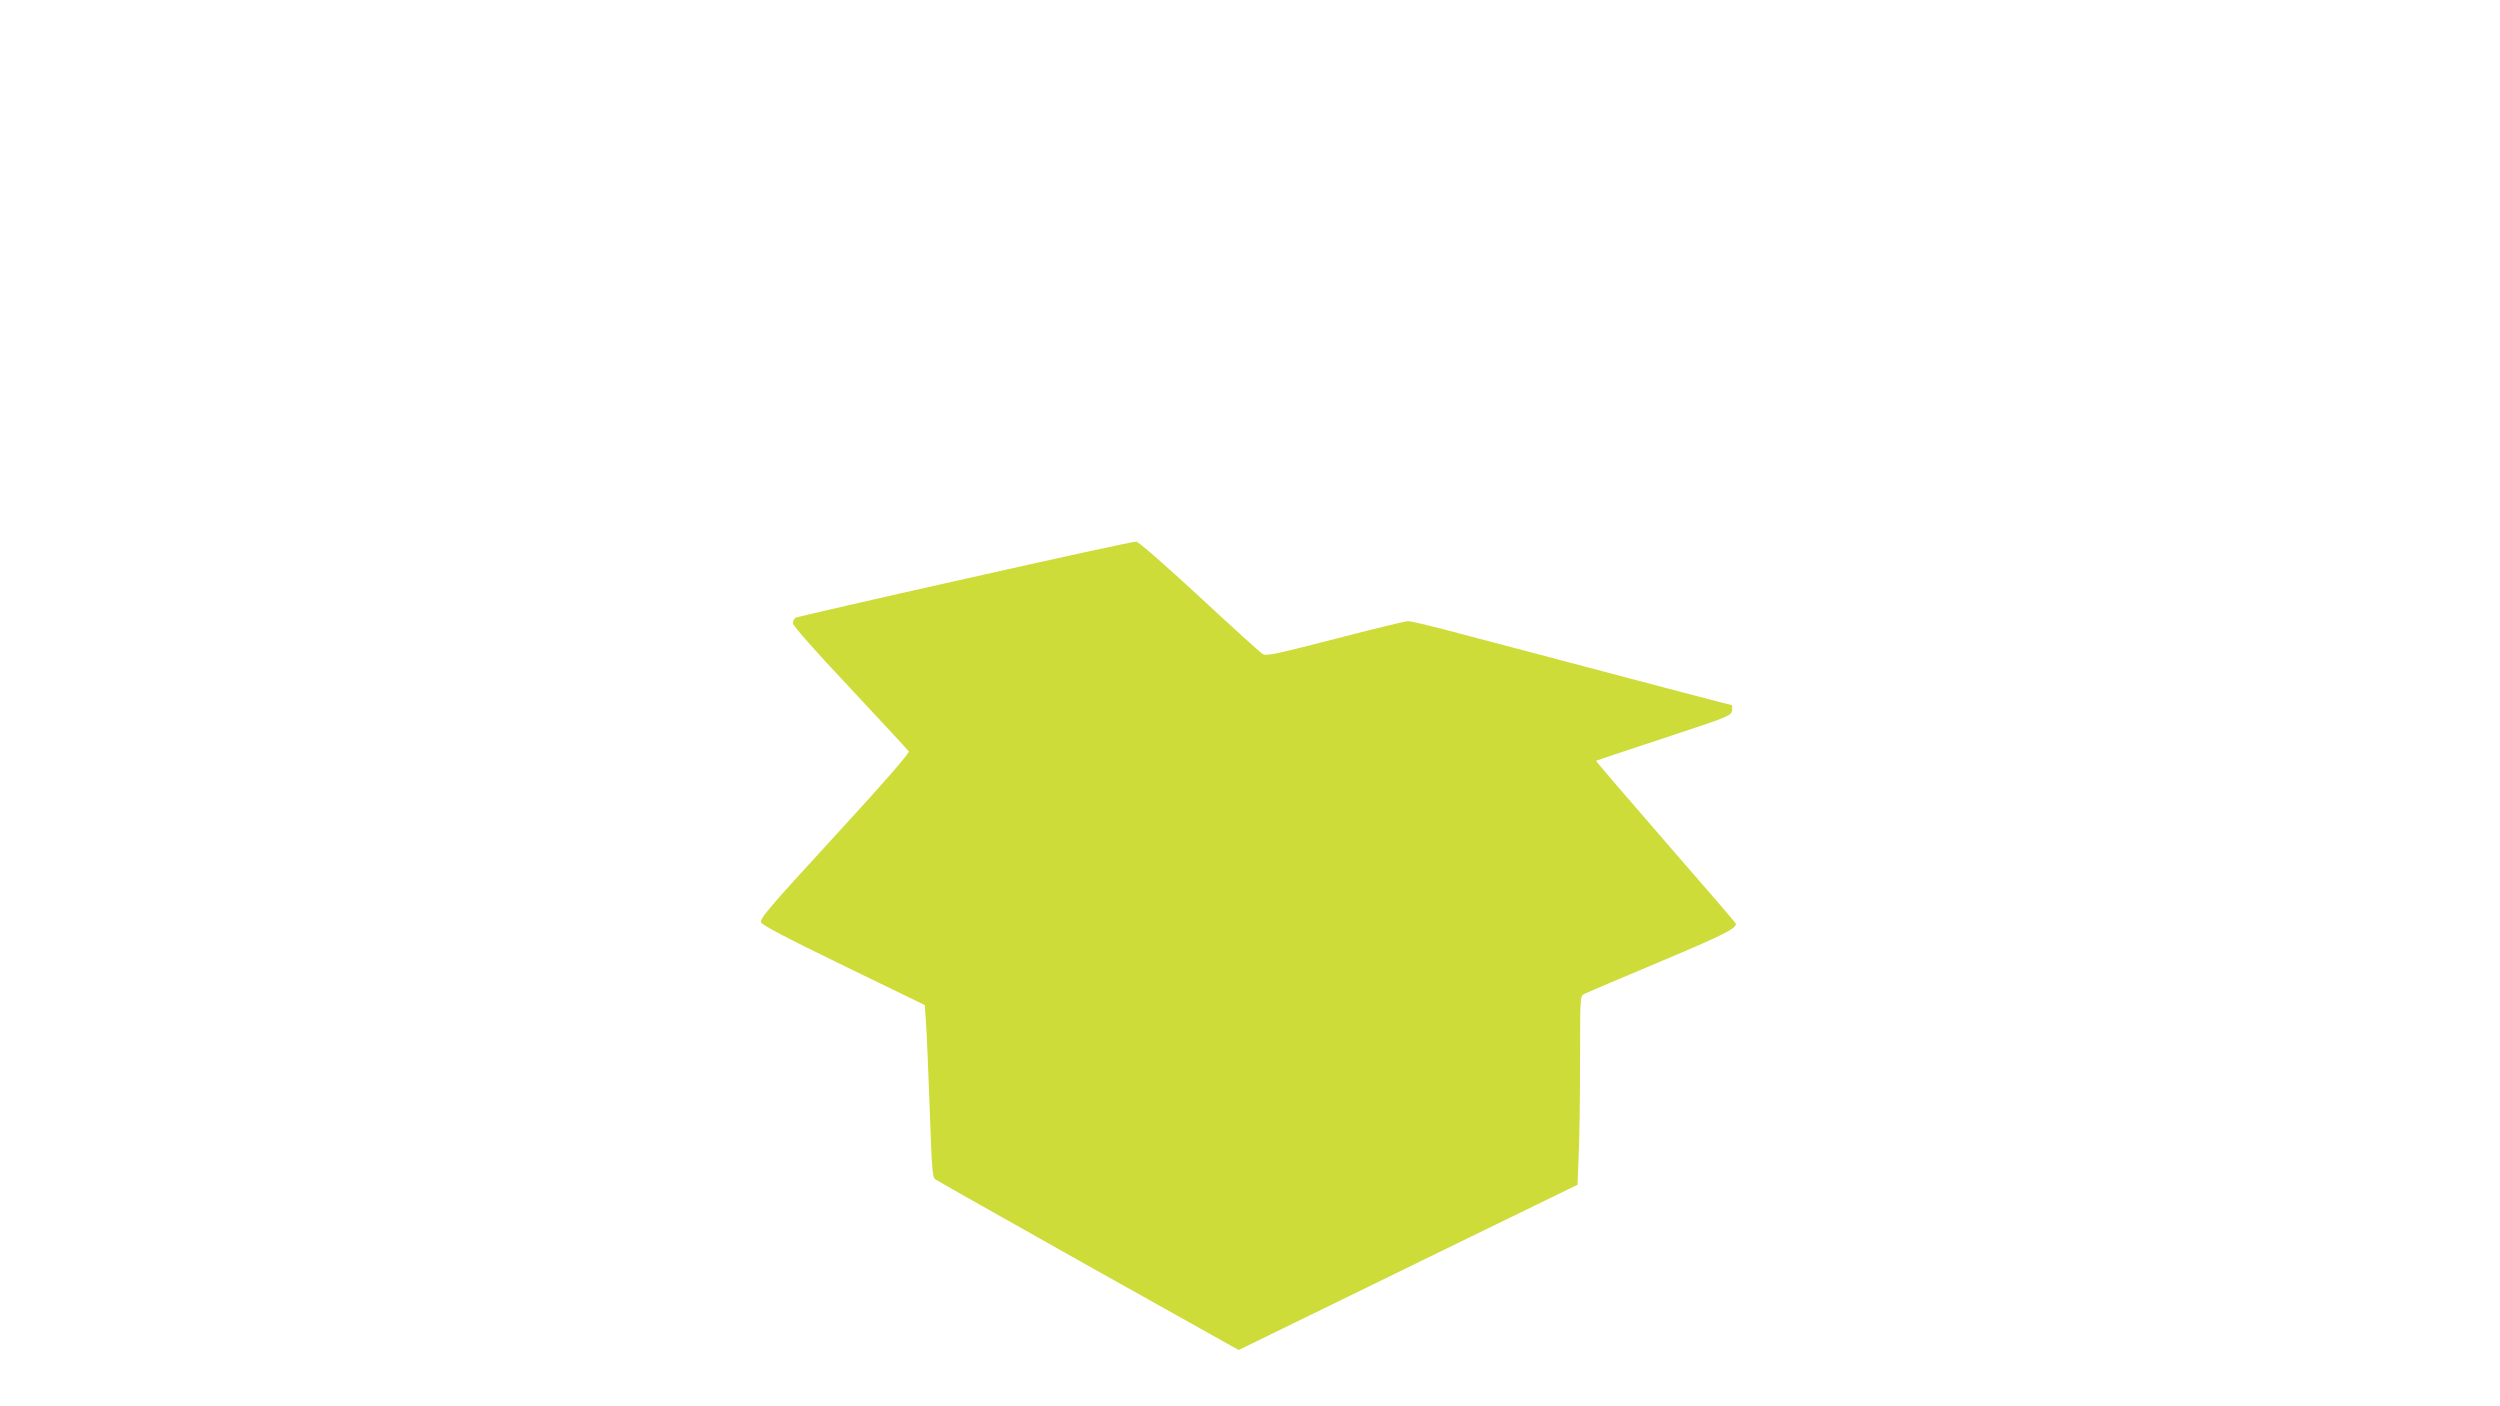 <?xml version="1.0" standalone="no"?>
<!DOCTYPE svg PUBLIC "-//W3C//DTD SVG 20010904//EN"
 "http://www.w3.org/TR/2001/REC-SVG-20010904/DTD/svg10.dtd">
<svg version="1.0" xmlns="http://www.w3.org/2000/svg"
 width="1280pt" height="720pt" viewBox="0 0 1280 720"
 preserveAspectRatio="xMidYMid meet">
<g transform="translate(0,720) scale(0.1,-0.1)"
fill="#cddc39" stroke="none">
<path d="M4940 4236 c-470 -105 -861 -195 -867 -199 -7 -5 -13 -17 -13 -28 0
-13 110 -138 293 -332 161 -172 296 -318 300 -324 5 -8 -127 -160 -379 -434
-340 -370 -385 -423 -377 -442 7 -14 133 -81 424 -222 l414 -201 6 -90 c4 -49
12 -246 19 -439 10 -293 14 -352 27 -362 9 -7 362 -206 785 -444 l770 -431
527 257 c289 141 679 332 867 423 l341 166 6 155 c4 86 7 303 7 483 0 323 0
327 21 339 12 6 185 80 386 164 326 137 398 173 390 197 -1 4 -163 192 -360
418 -197 227 -357 413 -355 415 2 1 158 54 348 116 337 111 345 115 348 142 2
15 1 27 -2 27 -5 0 -306 79 -1448 381 -103 27 -197 49 -209 49 -12 0 -180 -41
-373 -91 -294 -76 -354 -89 -371 -78 -10 6 -156 138 -323 293 -183 169 -312
282 -325 283 -12 1 -407 -85 -877 -191z"/>
</g>
</svg>
